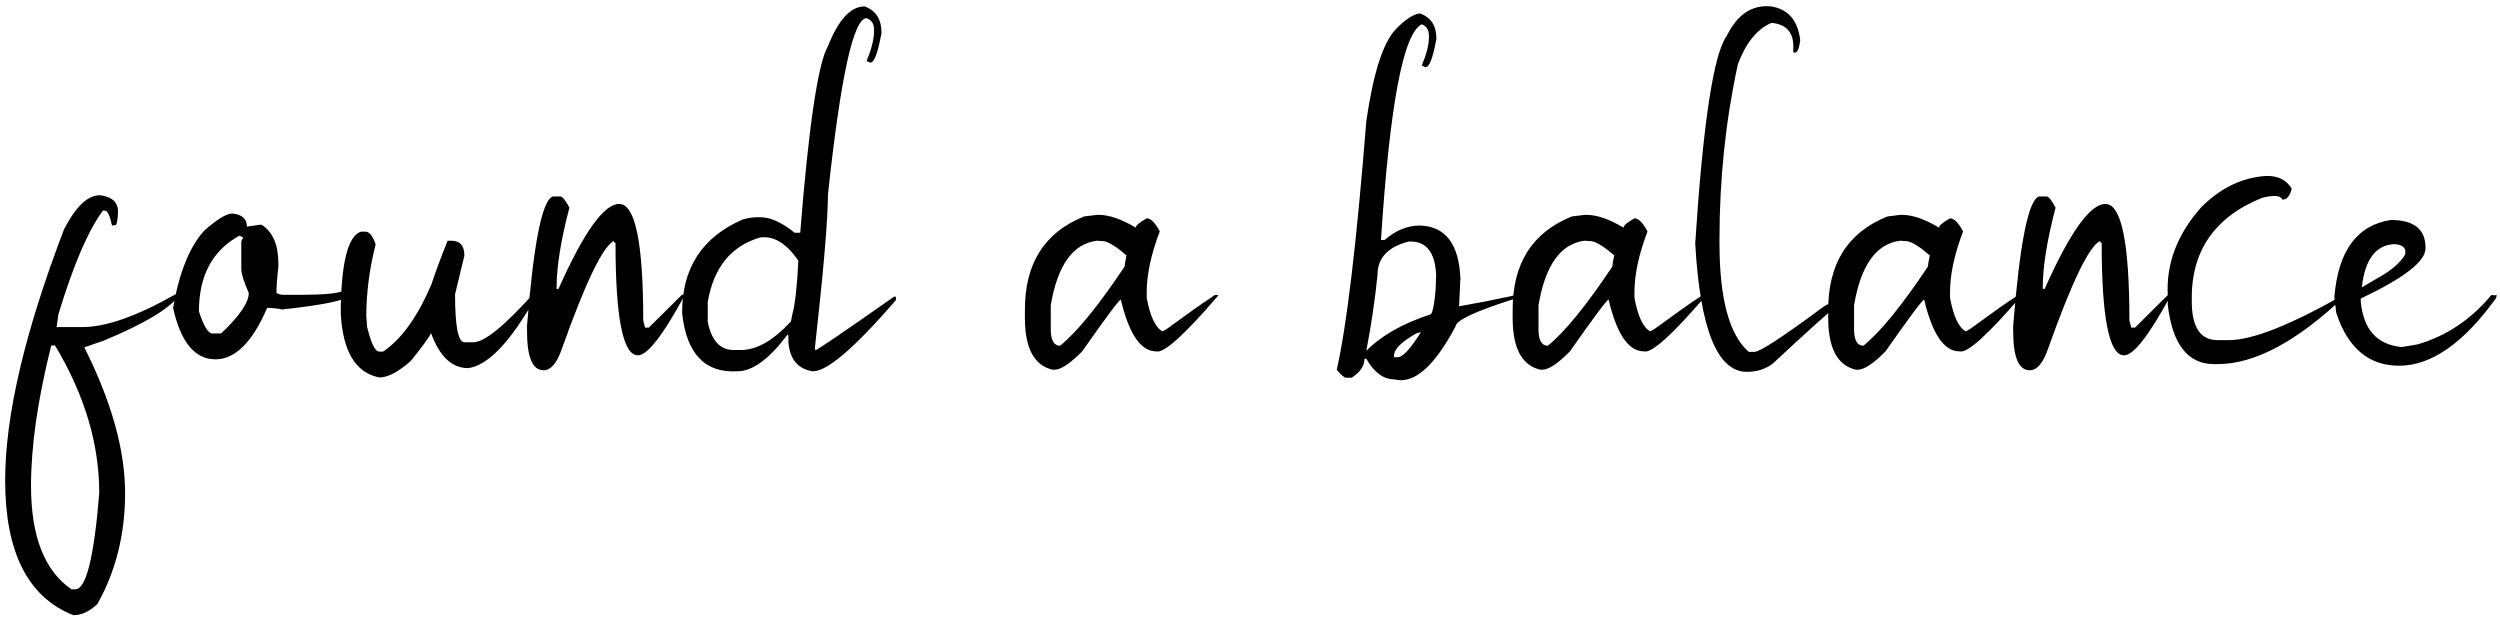 <?xml version="1.0" encoding="UTF-8"?> <svg xmlns="http://www.w3.org/2000/svg" width="458" height="113" viewBox="0 0 458 113" fill="none"> <path d="M18.621 35.799C20.802 36.19 21.795 37.312 21.6 39.168C21.567 40.079 21.453 40.763 21.258 41.219L20.525 41.316C20.135 39.493 19.695 38.582 19.207 38.582H18.865C16.196 42.13 13.478 48.445 10.711 57.527L10.369 59.92H11.395C11.622 59.92 11.736 59.92 11.736 59.92H12.42H15.105C19.435 59.92 25.148 57.902 32.244 53.865H32.928L32.781 54.158C30.991 56.6 26.352 59.367 18.865 62.459C17.759 62.85 16.619 63.24 15.447 63.631C20.428 73.559 22.918 82.462 22.918 90.34C22.918 97.859 21.225 104.63 17.84 110.652C16.408 112.02 14.943 112.703 13.445 112.703C5.112 109.415 0.945 101.18 0.945 87.996C0.945 76.147 4.542 60.815 11.736 42C14.015 37.605 16.31 35.538 18.621 35.799ZM9.393 63.289C6.919 73.12 5.682 81.697 5.682 89.022C5.682 98.266 8.156 104.581 13.104 107.967H13.787C15.773 107.967 17.238 102.091 18.182 90.34C18.182 81.29 15.48 72.273 10.076 63.289H9.393ZM42.547 39.119C44.337 39.282 45.232 40.079 45.232 41.512L47.625 41.17H47.918C49.969 42.472 50.994 44.832 50.994 48.25V48.934C50.766 50.822 50.652 52.4 50.652 53.67C51.043 53.898 51.499 54.012 52.02 54.012H55.047C59.083 54.012 61.671 53.784 62.81 53.328C63.266 53.556 63.608 53.67 63.836 53.67V54.012C63.836 54.923 59.783 55.818 51.678 56.697C50.799 56.502 49.887 56.404 48.943 56.404C46.242 62.687 43.084 65.828 39.471 65.828C35.695 65.828 33.107 62.687 31.707 56.404C32.846 49.861 34.767 45.125 37.469 42.195C39.812 40.145 41.505 39.119 42.547 39.119ZM36.443 57.039C37.257 59.578 38.038 60.929 38.787 61.092H40.496C43.882 57.902 45.574 55.428 45.574 53.67C44.663 51.587 44.207 50.122 44.207 49.275V44.197L44.549 43.514L43.865 43.172C38.917 45.874 36.443 50.496 36.443 57.039ZM66.131 42.44H67.107C67.791 42.602 68.361 43.383 68.816 44.783C67.677 49.243 67.107 53.637 67.107 57.967L67.254 59.871C67.97 62.898 68.719 64.412 69.5 64.412H70.184C73.569 62.133 76.531 57.999 79.07 52.01C79.721 49.992 80.698 47.355 82 44.1H82.684C84.279 44.1 85.076 45.011 85.076 46.834L83.367 53.914C83.367 59.773 83.937 62.703 85.076 62.703H86.736C88.755 62.703 92.482 59.66 97.918 53.572H98.26V54.256C93.572 62.589 89.406 66.984 85.76 67.439C82.797 67.439 80.535 65.307 78.973 61.043C78.549 61.889 77.312 63.582 75.262 66.121C72.983 68.139 71.062 69.148 69.5 69.148C65.138 68.302 62.778 64.363 62.42 57.332C62.485 48.185 63.722 43.221 66.131 42.44ZM101.287 35.994H102.654C103.045 35.994 103.598 36.678 104.314 38.045C102.752 44.002 101.971 48.852 101.971 52.596V52.938H102.312C106.935 42.553 110.646 37.361 113.445 37.361C116.375 37.361 117.84 44.474 117.84 58.699L118.182 60.018H118.865L124.969 53.963C125.099 53.963 125.213 54.077 125.311 54.305C121.404 61.499 118.589 65.096 116.863 65.096C114.129 65.096 112.762 58.227 112.762 44.49C112.566 44.49 112.469 44.376 112.469 44.148C110.451 45.125 107.293 51.652 102.996 63.728C102.085 66.463 100.945 67.83 99.578 67.83C97.56 67.83 96.551 65.454 96.551 60.701V59.676C97.755 44.507 99.334 36.613 101.287 35.994ZM158.416 1.18C160.467 1.928 161.492 3.54 161.492 6.014C160.841 9.66 160.158 11.482 159.441 11.482L158.758 11.19C159.669 8.976 160.125 7.153 160.125 5.721V5.428C160.125 4.354 159.669 3.654 158.758 3.328C156.349 3.328 153.989 14.103 151.678 35.652C151.678 40.112 150.88 49.487 149.285 63.777L149.383 64.168C150.034 63.908 154.835 60.636 163.787 54.353H164.129V54.988C156.609 63.68 151.548 68.025 148.943 68.025C146.242 67.635 144.744 65.909 144.451 62.85C144.419 62.622 144.419 62.443 144.451 62.312C144.419 61.954 144.402 61.629 144.402 61.336L144.207 61.385C140.887 65.812 137.843 68.025 135.076 68.025C129.152 68.351 125.783 64.819 124.969 57.43C124.904 49.161 128.615 43.416 136.102 40.193C137.273 39.868 138.396 39.738 139.471 39.803C141.229 39.835 143.263 40.779 145.574 42.635H146.6C148.162 23.038 149.855 11.645 151.678 8.455C153.631 3.572 155.877 1.147 158.416 1.18ZM129.656 55.33V58.943C130.34 62.394 131.919 64.119 134.393 64.119H135.76C138.624 64.119 141.652 62.394 144.842 58.943H144.891L145.135 57.674C145.656 55.818 146.03 52.514 146.258 47.762C144.077 44.572 141.733 43.156 139.227 43.514C133.921 45.076 130.73 49.015 129.656 55.33ZM200.945 39.363H201.287C203.208 39.363 205.47 40.145 208.074 41.707C208.074 41.316 208.742 40.747 210.076 39.998C210.825 39.998 211.622 40.796 212.469 42.391C210.874 46.59 210.076 50.301 210.076 53.523V54.549C210.695 57.934 211.655 59.985 212.957 60.701L213.689 60.31C218.247 56.99 220.916 55.102 221.697 54.647L222.137 54.353C222.397 54.028 222.755 53.947 223.211 54.109C216.961 61.401 213.152 64.819 211.785 64.363C208.986 64.363 206.837 61.206 205.34 54.891C205.047 54.891 202.687 58.048 198.26 64.363C196.046 66.609 194.354 67.732 193.182 67.732H192.84C189.454 66.951 187.762 63.794 187.762 58.26V56.941C187.697 48.348 191.31 42.586 198.602 39.656L200.945 39.363ZM192.498 55.916V60.31C192.498 62.329 193.068 63.338 194.207 63.338C197.332 60.799 201.271 55.965 206.023 48.836C206.023 48.641 206.137 47.957 206.365 46.785C204.64 45.288 203.289 44.425 202.312 44.197L200.945 44.1C196.551 44.653 193.735 48.592 192.498 55.916ZM260.125 2.449C262.143 3.165 263.152 4.712 263.152 7.088C262.534 10.571 261.867 12.312 261.15 12.312L260.467 12.02C261.346 9.904 261.785 8.162 261.785 6.795V6.502C261.785 5.46 261.346 4.777 260.467 4.451C257.081 6.079 254.591 19.246 252.996 43.953H253.68C255.698 42.195 257.846 41.316 260.125 41.316C264.78 41.447 267.254 44.653 267.547 50.935L267.303 56.111C270.493 55.558 273.52 54.972 276.385 54.353C276.873 54.223 277.296 54.142 277.654 54.109L277.459 54.744C270.363 56.99 266.766 58.667 266.668 59.773C262.729 67.228 258.969 70.467 255.389 69.49C253.436 69.49 251.743 68.237 250.311 65.731H249.969C249.969 67.033 249.188 68.188 247.625 69.197H246.6C246.274 69.197 245.704 68.709 244.891 67.732C246.714 59.79 248.52 44.604 250.311 22.176C251.58 13.387 253.387 7.771 255.73 5.33C257.488 3.54 258.953 2.579 260.125 2.449ZM250.311 64.266C253.077 61.466 257.016 59.236 262.127 57.576C262.485 57.185 262.778 55.688 263.006 53.084L263.104 50.35C262.908 46.281 261.346 44.246 258.416 44.246H258.074C254.266 45.223 252.361 47.257 252.361 50.35C251.906 54.874 251.222 59.513 250.311 64.266ZM255.389 65.144V65.438H256.072C256.984 65.438 258.4 63.908 260.32 60.848L259.441 61.092C256.74 62.622 255.389 63.973 255.389 65.144ZM290.301 39.363H290.643C292.563 39.363 294.826 40.145 297.43 41.707C297.43 41.316 298.097 40.747 299.432 39.998C300.18 39.998 300.978 40.796 301.824 42.391C300.229 46.59 299.432 50.301 299.432 53.523V54.549C300.05 57.934 301.01 59.985 302.312 60.701L303.045 60.31C307.602 56.99 310.271 55.102 311.053 54.647L311.492 54.353C311.753 54.028 312.111 53.947 312.566 54.109C306.316 61.401 302.508 64.819 301.141 64.363C298.341 64.363 296.193 61.206 294.695 54.891C294.402 54.891 292.042 58.048 287.615 64.363C285.402 66.609 283.709 67.732 282.537 67.732H282.195C278.81 66.951 277.117 63.794 277.117 58.26V56.941C277.052 48.348 280.665 42.586 287.957 39.656L290.301 39.363ZM281.854 55.916V60.31C281.854 62.329 282.423 63.338 283.562 63.338C286.688 60.799 290.626 55.965 295.379 48.836C295.379 48.641 295.493 47.957 295.721 46.785C293.995 45.288 292.645 44.425 291.668 44.197L290.301 44.1C285.906 44.653 283.09 48.592 281.854 55.916ZM324.48 1.18C327.605 1.668 329.38 3.735 329.803 7.381C329.607 8.878 329.298 9.627 328.875 9.627H328.533V8.455C328.533 5.949 327.28 4.533 324.773 4.207H324.48C321.844 5.379 319.809 7.902 318.377 11.775C316.131 22.127 315.008 32.82 315.008 43.855V44.49C315.008 54.712 316.798 61.368 320.379 64.461H321.404C322.413 64.461 326.58 61.743 333.904 56.307C334.751 55.688 335.548 55.379 336.297 55.379H336.98V55.672C335.483 56.779 331.414 60.425 324.773 66.609C323.439 67.618 321.86 68.123 320.037 68.123C314.601 68.123 311.443 60.278 310.564 44.588C311.997 22.583 313.917 9.92 316.326 6.6C318.279 2.628 320.997 0.822 324.48 1.18ZM348.113 39.363H348.455C350.376 39.363 352.638 40.145 355.242 41.707C355.242 41.316 355.91 40.747 357.244 39.998C357.993 39.998 358.79 40.796 359.637 42.391C358.042 46.59 357.244 50.301 357.244 53.523V54.549C357.863 57.934 358.823 59.985 360.125 60.701L360.857 60.31C365.415 56.99 368.084 55.102 368.865 54.647L369.305 54.353C369.565 54.028 369.923 53.947 370.379 54.109C364.129 61.401 360.32 64.819 358.953 64.363C356.154 64.363 354.005 61.206 352.508 54.891C352.215 54.891 349.855 58.048 345.428 64.363C343.214 66.609 341.521 67.732 340.35 67.732H340.008C336.622 66.951 334.93 63.794 334.93 58.26V56.941C334.865 48.348 338.478 42.586 345.77 39.656L348.113 39.363ZM339.666 55.916V60.31C339.666 62.329 340.236 63.338 341.375 63.338C344.5 60.799 348.439 55.965 353.191 48.836C353.191 48.641 353.305 47.957 353.533 46.785C351.808 45.288 350.457 44.425 349.48 44.197L348.113 44.1C343.719 44.653 340.903 48.592 339.666 55.916ZM373.553 35.994H374.92C375.311 35.994 375.864 36.678 376.58 38.045C375.018 44.002 374.236 48.852 374.236 52.596V52.938H374.578C379.201 42.553 382.911 37.361 385.711 37.361C388.641 37.361 390.105 44.474 390.105 58.699L390.447 60.018H391.131L397.234 53.963C397.365 53.963 397.479 54.077 397.576 54.305C393.67 61.499 390.854 65.096 389.129 65.096C386.395 65.096 385.027 58.227 385.027 44.49C384.832 44.49 384.734 44.376 384.734 44.148C382.716 45.125 379.559 51.652 375.262 63.728C374.35 66.463 373.211 67.83 371.844 67.83C369.826 67.83 368.816 65.454 368.816 60.701V59.676C370.021 44.507 371.6 36.613 373.553 35.994ZM415.105 32.234C417.319 32.169 418.898 32.95 419.842 34.578C419.516 35.913 418.947 36.58 418.133 36.58C417.84 35.799 416.603 35.685 414.422 36.238C405.633 39.786 401.336 46.102 401.531 55.184C401.531 59.936 403.11 62.312 406.268 62.312H408.318C412.648 62.312 419.744 59.497 429.607 53.865V54.207C420.851 62.54 413.071 66.707 406.268 66.707H405.633C400.815 66.707 397.983 63.094 397.137 55.867V54.207C396.811 48.315 398.862 42.895 403.289 37.947C406.805 34.432 410.743 32.527 415.105 32.234ZM438.055 40.291C442.319 40.324 444.419 42.065 444.354 45.516C444.354 47.892 440.398 50.952 432.488 54.695V55.184C432.944 60.327 435.434 63.126 439.959 63.582L442.889 63.094C448.162 61.564 452.671 58.553 456.414 54.06H456.561C457.049 54.126 457.326 54.109 457.391 54.012L457.293 54.598C451.336 62.866 445.411 67 439.52 67C433.953 67 430.112 63.761 427.996 57.283L427.654 54.451C428.338 45.955 431.805 41.235 438.055 40.291ZM432.684 52.645L435.174 51.18C437.908 49.715 439.731 48.185 440.643 46.59V45.809C440.415 45.092 439.682 44.734 438.445 44.734C435.158 44.995 433.237 47.632 432.684 52.645Z" fill="black"></path> </svg> 